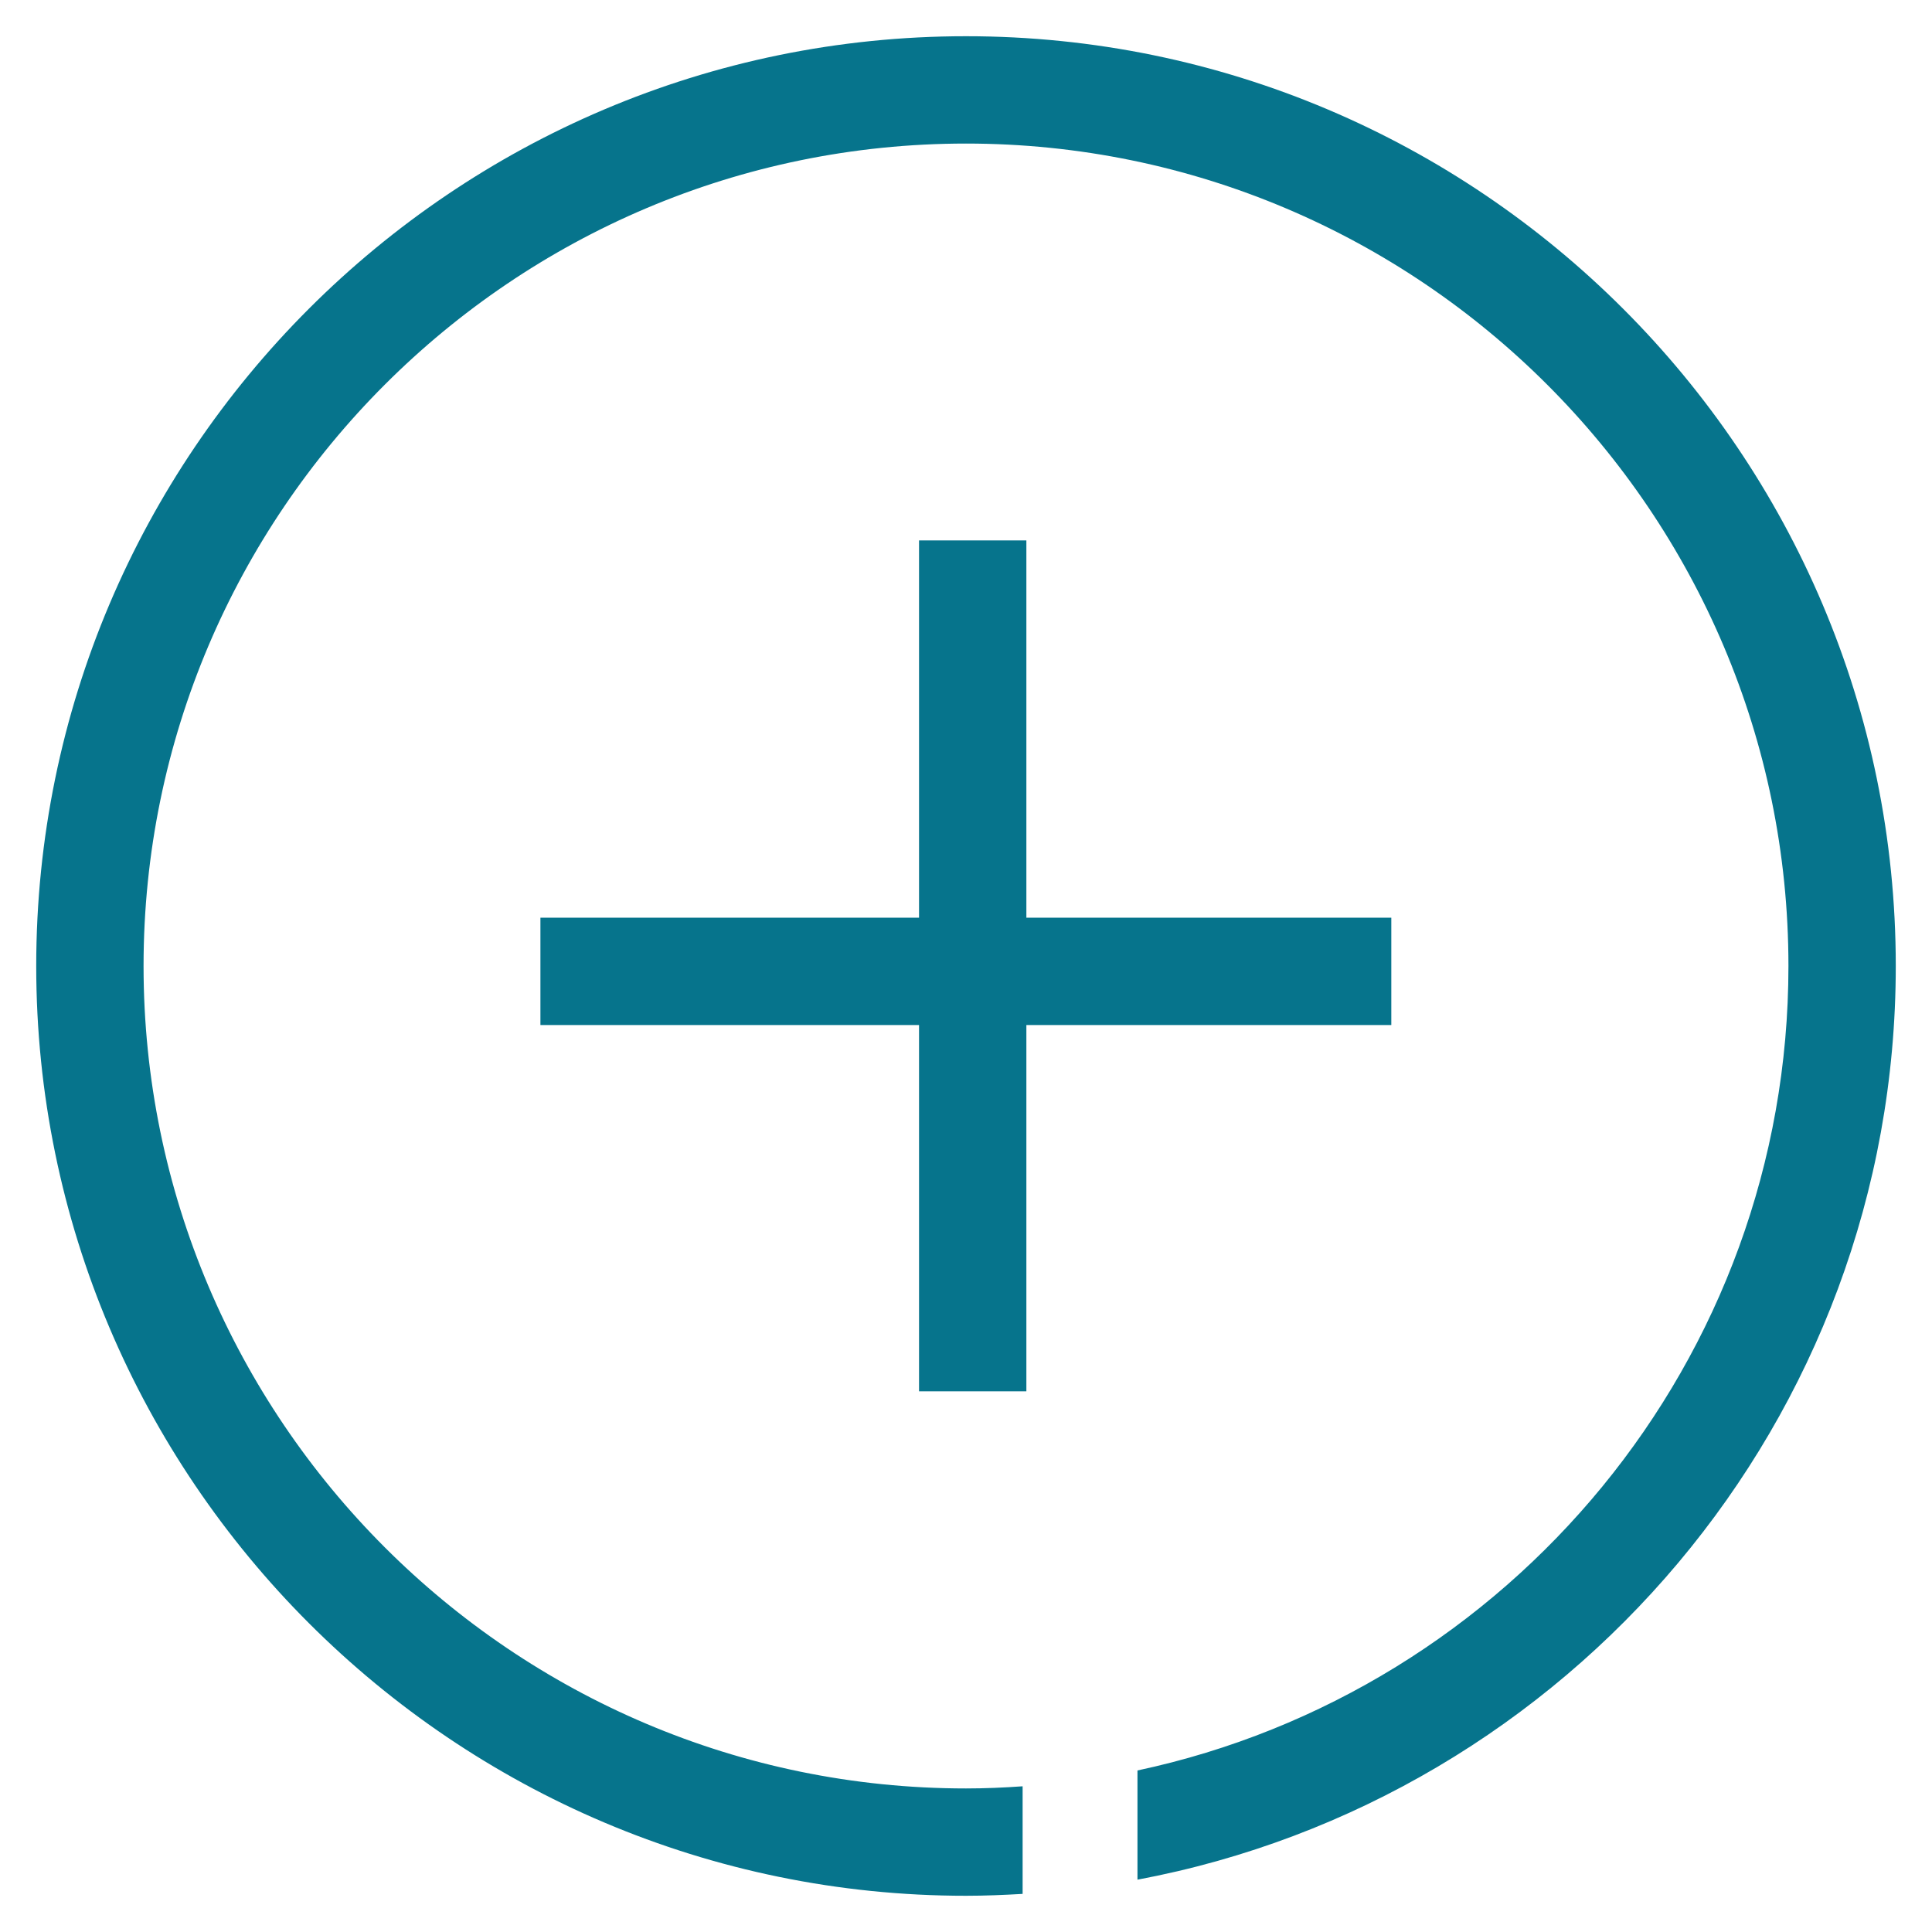 <?xml version="1.0" encoding="UTF-8"?><svg xmlns="http://www.w3.org/2000/svg" id="Layer_1678fdd225f2e3" viewBox="0 0 72 72" aria-hidden="true" style="fill:url(#CerosGradient_id36f5e7b9a);" width="72px" height="72px">
  <defs><linearGradient class="cerosgradient" data-cerosgradient="true" id="CerosGradient_id36f5e7b9a" gradientUnits="userSpaceOnUse" x1="50%" y1="100%" x2="50%" y2="0%"><stop offset="0%" stop-color="#06748C"/><stop offset="100%" stop-color="#06748C"/></linearGradient><linearGradient/>
    <style>
      .cls-1-678fdd225f2e3{
        fill: #1a1446;
      }
    </style>
  </defs>
  <path class="cls-1-678fdd225f2e3" d="M51.85,34.2h-13.6v-14.06h-4v14.06h-14.11v4h14.11v13.65h4v-13.65h13.6v-4Z" style="fill:url(#CerosGradient_id36f5e7b9a);"/>
  <path class="cls-1-678fdd225f2e3" d="M36,1.35C16.89,1.35,1.35,16.89,1.35,36s15.55,34.65,34.65,34.65c.71,0,1.41-.03,2.11-.07v-4.01c-.7.05-1.4.08-2.11.08-16.9,0-30.65-13.75-30.65-30.65S19.1,5.35,36,5.35s30.65,13.75,30.65,30.65c0,14.71-10.41,27.03-24.26,29.98v4.07c16.06-3.01,28.26-17.13,28.26-34.05C70.65,16.89,55.11,1.35,36,1.35Z" style="fill:url(#CerosGradient_id36f5e7b9a);"/>
</svg>